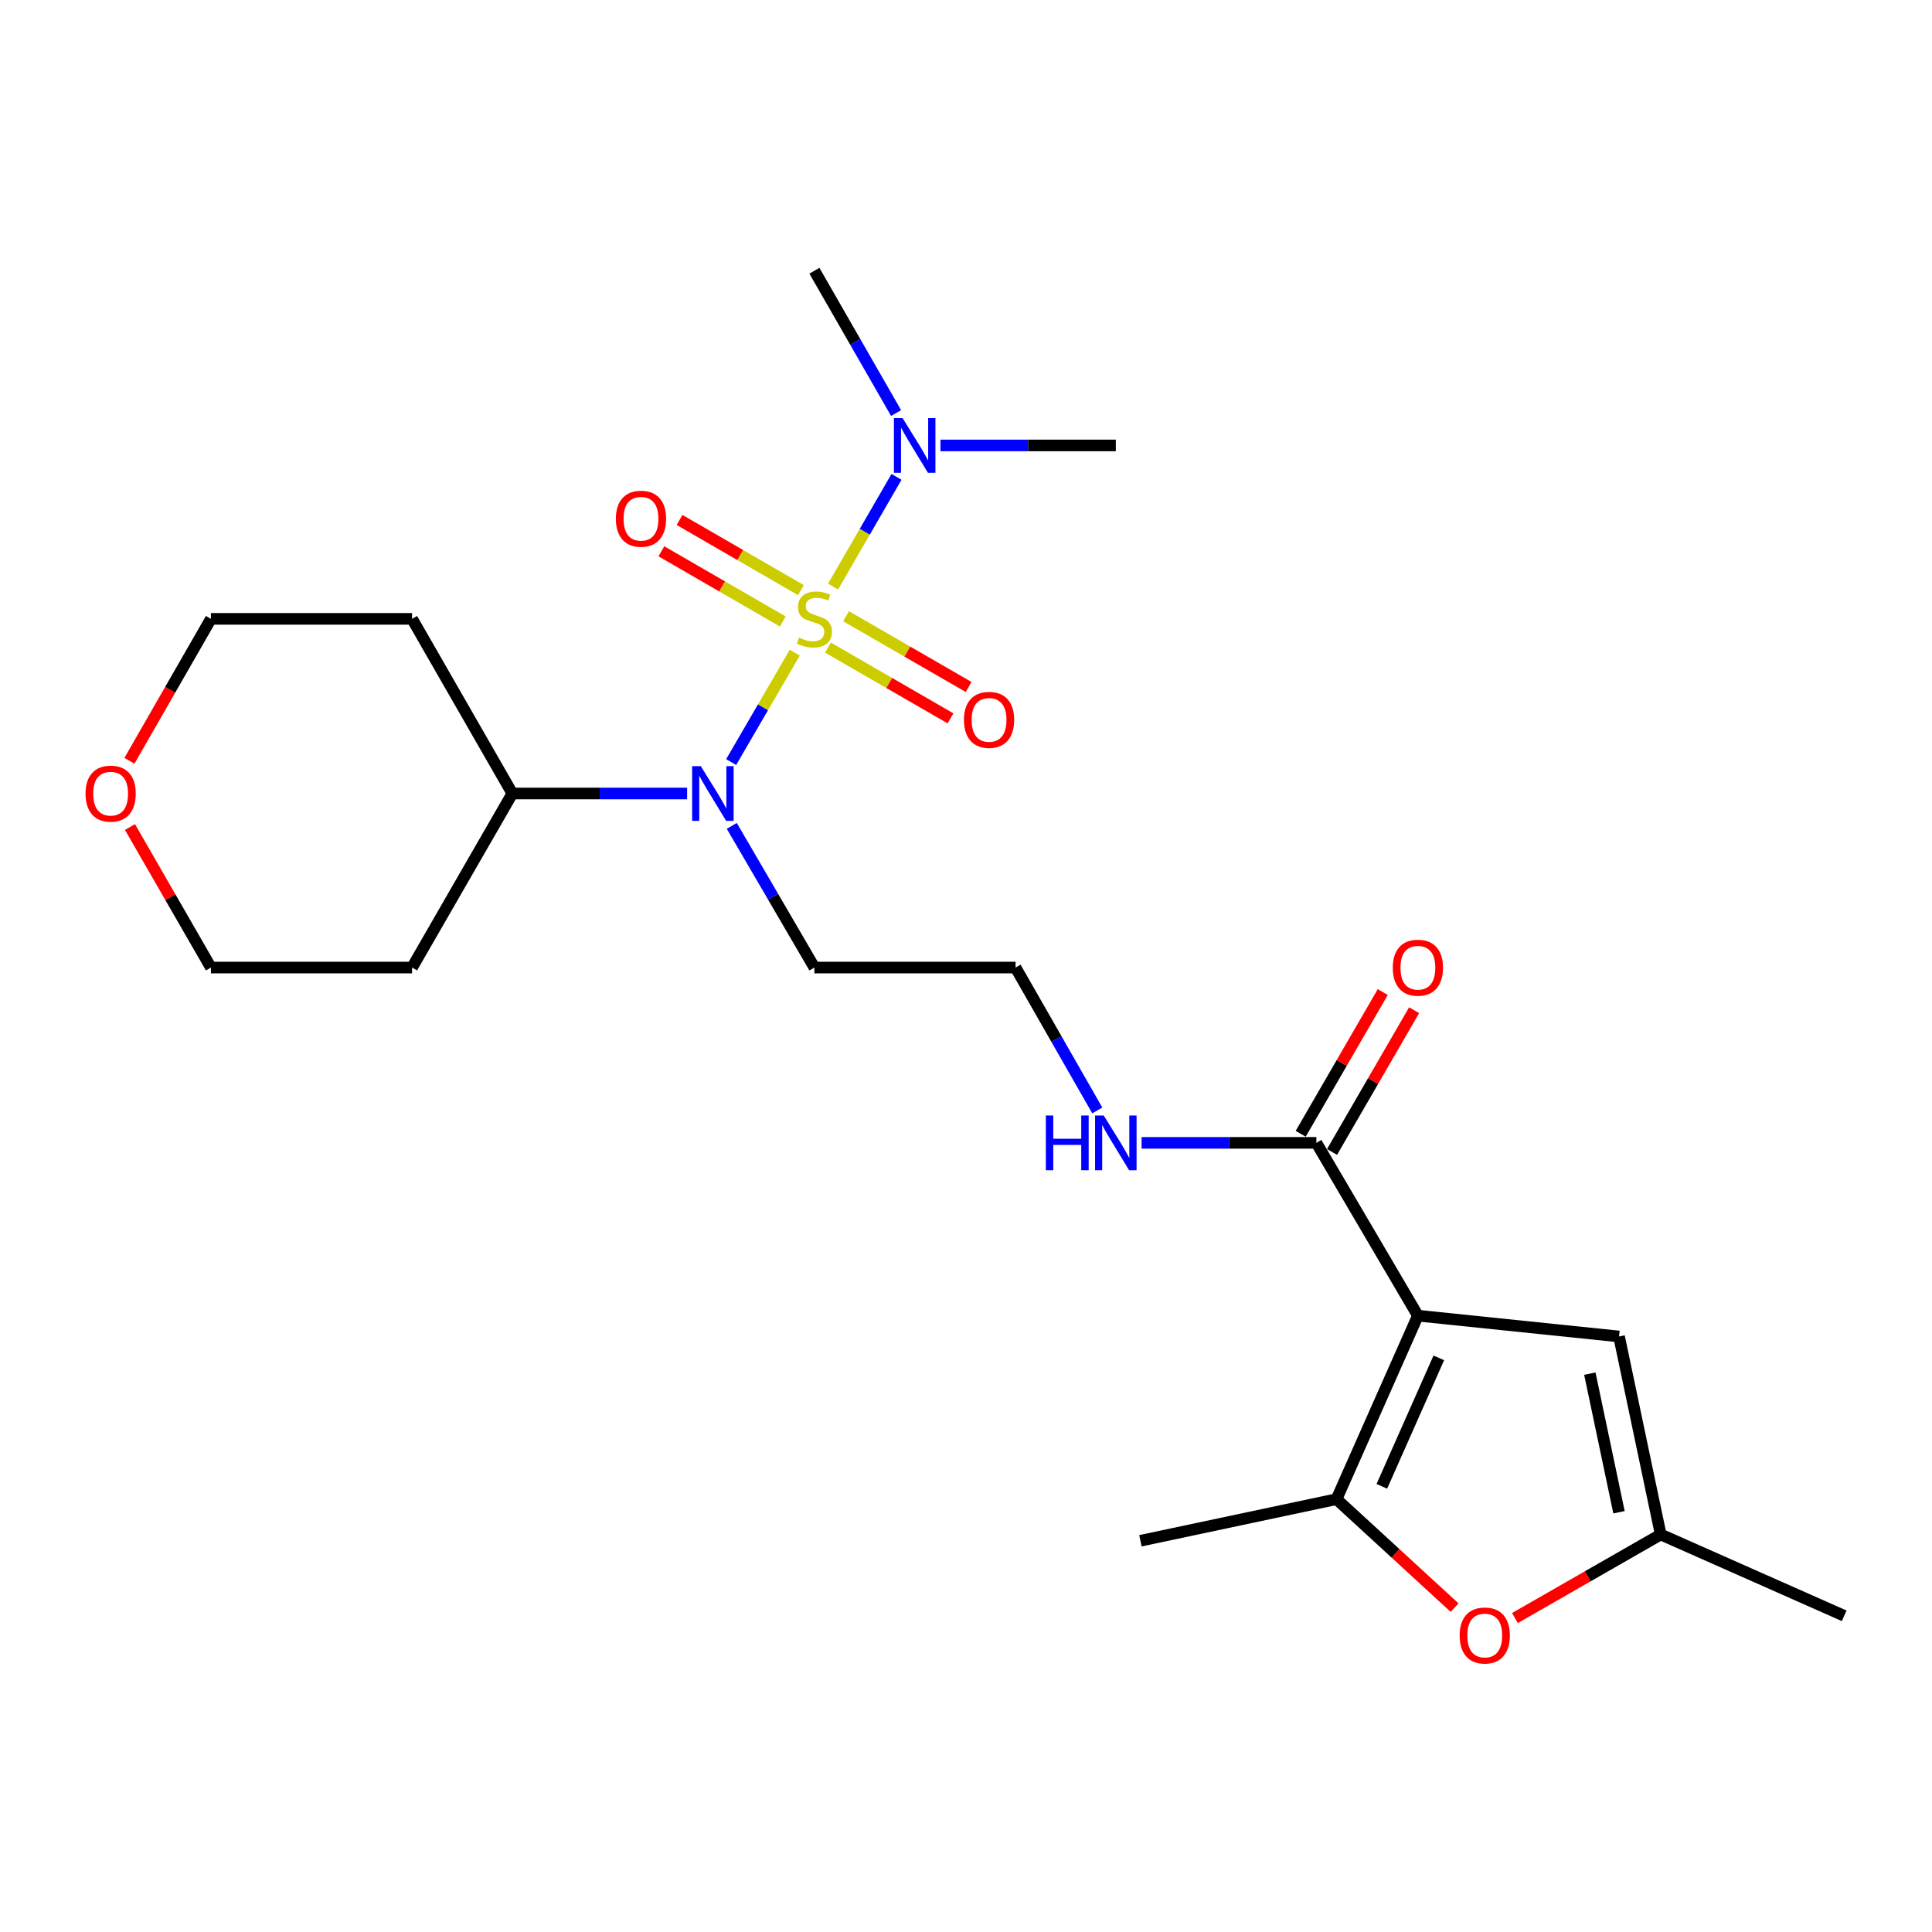 <?xml version='1.0' encoding='iso-8859-1'?>
<svg version='1.1' baseProfile='full'
              xmlns='http://www.w3.org/2000/svg'
                      xmlns:rdkit='http://www.rdkit.org/xml'
                      xmlns:xlink='http://www.w3.org/1999/xlink'
                  xml:space='preserve'
width='1000px' height='1000px' viewBox='0 0 1000 1000'>
<!-- END OF HEADER -->
<rect style='opacity:1.0;fill:#FFFFFF;stroke:none' width='1000' height='1000' x='0' y='0'> </rect>
<path class='bond-2' d='M 411.366,337.811 L 394.906,366.127' style='fill:none;fill-rule:evenodd;stroke:#CCCC00;stroke-width:6px;stroke-linecap:butt;stroke-linejoin:miter;stroke-opacity:1' />
<path class='bond-2' d='M 394.906,366.127 L 378.445,394.443' style='fill:none;fill-rule:evenodd;stroke:#0000FF;stroke-width:6px;stroke-linecap:butt;stroke-linejoin:miter;stroke-opacity:1' />
<path class='bond-7' d='M 431.199,303.605 L 447.614,275.216' style='fill:none;fill-rule:evenodd;stroke:#CCCC00;stroke-width:6px;stroke-linecap:butt;stroke-linejoin:miter;stroke-opacity:1' />
<path class='bond-7' d='M 447.614,275.216 L 464.029,246.828' style='fill:none;fill-rule:evenodd;stroke:#0000FF;stroke-width:6px;stroke-linecap:butt;stroke-linejoin:miter;stroke-opacity:1' />
<path class='bond-8' d='M 414.557,305.451 L 383.141,287.286' style='fill:none;fill-rule:evenodd;stroke:#CCCC00;stroke-width:6px;stroke-linecap:butt;stroke-linejoin:miter;stroke-opacity:1' />
<path class='bond-8' d='M 383.141,287.286 L 351.725,269.12' style='fill:none;fill-rule:evenodd;stroke:#FF0000;stroke-width:6px;stroke-linecap:butt;stroke-linejoin:miter;stroke-opacity:1' />
<path class='bond-8' d='M 405.17,321.684 L 373.754,303.519' style='fill:none;fill-rule:evenodd;stroke:#CCCC00;stroke-width:6px;stroke-linecap:butt;stroke-linejoin:miter;stroke-opacity:1' />
<path class='bond-8' d='M 373.754,303.519 L 342.338,285.354' style='fill:none;fill-rule:evenodd;stroke:#FF0000;stroke-width:6px;stroke-linecap:butt;stroke-linejoin:miter;stroke-opacity:1' />
<path class='bond-9' d='M 428.537,335.187 L 460.258,353.504' style='fill:none;fill-rule:evenodd;stroke:#CCCC00;stroke-width:6px;stroke-linecap:butt;stroke-linejoin:miter;stroke-opacity:1' />
<path class='bond-9' d='M 460.258,353.504 L 491.979,371.821' style='fill:none;fill-rule:evenodd;stroke:#FF0000;stroke-width:6px;stroke-linecap:butt;stroke-linejoin:miter;stroke-opacity:1' />
<path class='bond-9' d='M 437.914,318.948 L 469.635,337.265' style='fill:none;fill-rule:evenodd;stroke:#CCCC00;stroke-width:6px;stroke-linecap:butt;stroke-linejoin:miter;stroke-opacity:1' />
<path class='bond-9' d='M 469.635,337.265 L 501.356,355.582' style='fill:none;fill-rule:evenodd;stroke:#FF0000;stroke-width:6px;stroke-linecap:butt;stroke-linejoin:miter;stroke-opacity:1' />
<path class='bond-0' d='M 733.899,680.987 L 681.352,591.541' style='fill:none;fill-rule:evenodd;stroke:#000000;stroke-width:6px;stroke-linecap:butt;stroke-linejoin:miter;stroke-opacity:1' />
<path class='bond-1' d='M 733.899,680.987 L 691.78,775.965' style='fill:none;fill-rule:evenodd;stroke:#000000;stroke-width:6px;stroke-linecap:butt;stroke-linejoin:miter;stroke-opacity:1' />
<path class='bond-1' d='M 744.723,702.836 L 715.24,769.32' style='fill:none;fill-rule:evenodd;stroke:#000000;stroke-width:6px;stroke-linecap:butt;stroke-linejoin:miter;stroke-opacity:1' />
<path class='bond-4' d='M 733.899,680.987 L 838.013,691.759' style='fill:none;fill-rule:evenodd;stroke:#000000;stroke-width:6px;stroke-linecap:butt;stroke-linejoin:miter;stroke-opacity:1' />
<path class='bond-3' d='M 691.78,775.965 L 722.341,804.041' style='fill:none;fill-rule:evenodd;stroke:#000000;stroke-width:6px;stroke-linecap:butt;stroke-linejoin:miter;stroke-opacity:1' />
<path class='bond-3' d='M 722.341,804.041 L 752.902,832.116' style='fill:none;fill-rule:evenodd;stroke:#FF0000;stroke-width:6px;stroke-linecap:butt;stroke-linejoin:miter;stroke-opacity:1' />
<path class='bond-18' d='M 691.78,775.965 L 590.281,797.499' style='fill:none;fill-rule:evenodd;stroke:#000000;stroke-width:6px;stroke-linecap:butt;stroke-linejoin:miter;stroke-opacity:1' />
<path class='bond-10' d='M 355.654,410.711 L 310.42,410.711' style='fill:none;fill-rule:evenodd;stroke:#0000FF;stroke-width:6px;stroke-linecap:butt;stroke-linejoin:miter;stroke-opacity:1' />
<path class='bond-10' d='M 310.42,410.711 L 265.187,410.711' style='fill:none;fill-rule:evenodd;stroke:#000000;stroke-width:6px;stroke-linecap:butt;stroke-linejoin:miter;stroke-opacity:1' />
<path class='bond-13' d='M 378.768,427.478 L 400.152,464.141' style='fill:none;fill-rule:evenodd;stroke:#0000FF;stroke-width:6px;stroke-linecap:butt;stroke-linejoin:miter;stroke-opacity:1' />
<path class='bond-13' d='M 400.152,464.141 L 421.535,500.803' style='fill:none;fill-rule:evenodd;stroke:#000000;stroke-width:6px;stroke-linecap:butt;stroke-linejoin:miter;stroke-opacity:1' />
<path class='bond-25' d='M 784.131,837.495 L 821.854,815.872' style='fill:none;fill-rule:evenodd;stroke:#FF0000;stroke-width:6px;stroke-linecap:butt;stroke-linejoin:miter;stroke-opacity:1' />
<path class='bond-25' d='M 821.854,815.872 L 859.578,794.248' style='fill:none;fill-rule:evenodd;stroke:#000000;stroke-width:6px;stroke-linecap:butt;stroke-linejoin:miter;stroke-opacity:1' />
<path class='bond-6' d='M 838.013,691.759 L 859.578,794.248' style='fill:none;fill-rule:evenodd;stroke:#000000;stroke-width:6px;stroke-linecap:butt;stroke-linejoin:miter;stroke-opacity:1' />
<path class='bond-6' d='M 822.898,710.994 L 837.993,782.736' style='fill:none;fill-rule:evenodd;stroke:#000000;stroke-width:6px;stroke-linecap:butt;stroke-linejoin:miter;stroke-opacity:1' />
<path class='bond-5' d='M 681.352,591.541 L 636.119,591.541' style='fill:none;fill-rule:evenodd;stroke:#000000;stroke-width:6px;stroke-linecap:butt;stroke-linejoin:miter;stroke-opacity:1' />
<path class='bond-5' d='M 636.119,591.541 L 590.886,591.541' style='fill:none;fill-rule:evenodd;stroke:#0000FF;stroke-width:6px;stroke-linecap:butt;stroke-linejoin:miter;stroke-opacity:1' />
<path class='bond-11' d='M 689.466,596.24 L 710.706,559.561' style='fill:none;fill-rule:evenodd;stroke:#000000;stroke-width:6px;stroke-linecap:butt;stroke-linejoin:miter;stroke-opacity:1' />
<path class='bond-11' d='M 710.706,559.561 L 731.947,522.883' style='fill:none;fill-rule:evenodd;stroke:#FF0000;stroke-width:6px;stroke-linecap:butt;stroke-linejoin:miter;stroke-opacity:1' />
<path class='bond-11' d='M 673.239,586.843 L 694.479,550.164' style='fill:none;fill-rule:evenodd;stroke:#000000;stroke-width:6px;stroke-linecap:butt;stroke-linejoin:miter;stroke-opacity:1' />
<path class='bond-11' d='M 694.479,550.164 L 715.72,513.486' style='fill:none;fill-rule:evenodd;stroke:#FF0000;stroke-width:6px;stroke-linecap:butt;stroke-linejoin:miter;stroke-opacity:1' />
<path class='bond-19' d='M 859.578,794.248 L 954.545,836.336' style='fill:none;fill-rule:evenodd;stroke:#000000;stroke-width:6px;stroke-linecap:butt;stroke-linejoin:miter;stroke-opacity:1' />
<path class='bond-22' d='M 486.779,230.558 L 532.165,230.558' style='fill:none;fill-rule:evenodd;stroke:#0000FF;stroke-width:6px;stroke-linecap:butt;stroke-linejoin:miter;stroke-opacity:1' />
<path class='bond-22' d='M 532.165,230.558 L 577.55,230.558' style='fill:none;fill-rule:evenodd;stroke:#000000;stroke-width:6px;stroke-linecap:butt;stroke-linejoin:miter;stroke-opacity:1' />
<path class='bond-23' d='M 463.813,213.792 L 442.674,176.962' style='fill:none;fill-rule:evenodd;stroke:#0000FF;stroke-width:6px;stroke-linecap:butt;stroke-linejoin:miter;stroke-opacity:1' />
<path class='bond-23' d='M 442.674,176.962 L 421.535,140.133' style='fill:none;fill-rule:evenodd;stroke:#000000;stroke-width:6px;stroke-linecap:butt;stroke-linejoin:miter;stroke-opacity:1' />
<path class='bond-16' d='M 265.187,410.711 L 213.286,320.317' style='fill:none;fill-rule:evenodd;stroke:#000000;stroke-width:6px;stroke-linecap:butt;stroke-linejoin:miter;stroke-opacity:1' />
<path class='bond-17' d='M 265.187,410.711 L 213.286,500.803' style='fill:none;fill-rule:evenodd;stroke:#000000;stroke-width:6px;stroke-linecap:butt;stroke-linejoin:miter;stroke-opacity:1' />
<path class='bond-12' d='M 567.956,574.768 L 546.803,537.786' style='fill:none;fill-rule:evenodd;stroke:#0000FF;stroke-width:6px;stroke-linecap:butt;stroke-linejoin:miter;stroke-opacity:1' />
<path class='bond-12' d='M 546.803,537.786 L 525.65,500.803' style='fill:none;fill-rule:evenodd;stroke:#000000;stroke-width:6px;stroke-linecap:butt;stroke-linejoin:miter;stroke-opacity:1' />
<path class='bond-15' d='M 421.535,500.803 L 525.65,500.803' style='fill:none;fill-rule:evenodd;stroke:#000000;stroke-width:6px;stroke-linecap:butt;stroke-linejoin:miter;stroke-opacity:1' />
<path class='bond-14' d='M 67.271,428.07 L 88.221,464.437' style='fill:none;fill-rule:evenodd;stroke:#FF0000;stroke-width:6px;stroke-linecap:butt;stroke-linejoin:miter;stroke-opacity:1' />
<path class='bond-14' d='M 88.221,464.437 L 109.172,500.803' style='fill:none;fill-rule:evenodd;stroke:#000000;stroke-width:6px;stroke-linecap:butt;stroke-linejoin:miter;stroke-opacity:1' />
<path class='bond-24' d='M 66.989,393.785 L 88.08,357.051' style='fill:none;fill-rule:evenodd;stroke:#FF0000;stroke-width:6px;stroke-linecap:butt;stroke-linejoin:miter;stroke-opacity:1' />
<path class='bond-24' d='M 88.08,357.051 L 109.172,320.317' style='fill:none;fill-rule:evenodd;stroke:#000000;stroke-width:6px;stroke-linecap:butt;stroke-linejoin:miter;stroke-opacity:1' />
<path class='bond-20' d='M 213.286,320.317 L 109.172,320.317' style='fill:none;fill-rule:evenodd;stroke:#000000;stroke-width:6px;stroke-linecap:butt;stroke-linejoin:miter;stroke-opacity:1' />
<path class='bond-21' d='M 213.286,500.803 L 109.172,500.803' style='fill:none;fill-rule:evenodd;stroke:#000000;stroke-width:6px;stroke-linecap:butt;stroke-linejoin:miter;stroke-opacity:1' />
<path  class='atom-0' d='M 413.535 330.037
Q 413.855 330.157, 415.175 330.717
Q 416.495 331.277, 417.935 331.637
Q 419.415 331.957, 420.855 331.957
Q 423.535 331.957, 425.095 330.677
Q 426.655 329.357, 426.655 327.077
Q 426.655 325.517, 425.855 324.557
Q 425.095 323.597, 423.895 323.077
Q 422.695 322.557, 420.695 321.957
Q 418.175 321.197, 416.655 320.477
Q 415.175 319.757, 414.095 318.237
Q 413.055 316.717, 413.055 314.157
Q 413.055 310.597, 415.455 308.397
Q 417.895 306.197, 422.695 306.197
Q 425.975 306.197, 429.695 307.757
L 428.775 310.837
Q 425.375 309.437, 422.815 309.437
Q 420.055 309.437, 418.535 310.597
Q 417.015 311.717, 417.055 313.677
Q 417.055 315.197, 417.815 316.117
Q 418.615 317.037, 419.735 317.557
Q 420.895 318.077, 422.815 318.677
Q 425.375 319.477, 426.895 320.277
Q 428.415 321.077, 429.495 322.717
Q 430.615 324.317, 430.615 327.077
Q 430.615 330.997, 427.975 333.117
Q 425.375 335.197, 421.015 335.197
Q 418.495 335.197, 416.575 334.637
Q 414.695 334.117, 412.455 333.197
L 413.535 330.037
' fill='#CCCC00'/>
<path  class='atom-3' d='M 362.729 396.551
L 372.009 411.551
Q 372.929 413.031, 374.409 415.711
Q 375.889 418.391, 375.969 418.551
L 375.969 396.551
L 379.729 396.551
L 379.729 424.871
L 375.849 424.871
L 365.889 408.471
Q 364.729 406.551, 363.489 404.351
Q 362.289 402.151, 361.929 401.471
L 361.929 424.871
L 358.249 424.871
L 358.249 396.551
L 362.729 396.551
' fill='#0000FF'/>
<path  class='atom-4' d='M 755.507 846.531
Q 755.507 839.731, 758.867 835.931
Q 762.227 832.131, 768.507 832.131
Q 774.787 832.131, 778.147 835.931
Q 781.507 839.731, 781.507 846.531
Q 781.507 853.411, 778.107 857.331
Q 774.707 861.211, 768.507 861.211
Q 762.267 861.211, 758.867 857.331
Q 755.507 853.451, 755.507 846.531
M 768.507 858.011
Q 772.827 858.011, 775.147 855.131
Q 777.507 852.211, 777.507 846.531
Q 777.507 840.971, 775.147 838.171
Q 772.827 835.331, 768.507 835.331
Q 764.187 835.331, 761.827 838.131
Q 759.507 840.931, 759.507 846.531
Q 759.507 852.251, 761.827 855.131
Q 764.187 858.011, 768.507 858.011
' fill='#FF0000'/>
<path  class='atom-8' d='M 467.176 216.398
L 476.456 231.398
Q 477.376 232.878, 478.856 235.558
Q 480.336 238.238, 480.416 238.398
L 480.416 216.398
L 484.176 216.398
L 484.176 244.718
L 480.296 244.718
L 470.336 228.318
Q 469.176 226.398, 467.936 224.198
Q 466.736 221.998, 466.376 221.318
L 466.376 244.718
L 462.696 244.718
L 462.696 216.398
L 467.176 216.398
' fill='#0000FF'/>
<path  class='atom-9' d='M 318.777 268.496
Q 318.777 261.696, 322.137 257.896
Q 325.497 254.096, 331.777 254.096
Q 338.057 254.096, 341.417 257.896
Q 344.777 261.696, 344.777 268.496
Q 344.777 275.376, 341.377 279.296
Q 337.977 283.176, 331.777 283.176
Q 325.537 283.176, 322.137 279.296
Q 318.777 275.416, 318.777 268.496
M 331.777 279.976
Q 336.097 279.976, 338.417 277.096
Q 340.777 274.176, 340.777 268.496
Q 340.777 262.936, 338.417 260.136
Q 336.097 257.296, 331.777 257.296
Q 327.457 257.296, 325.097 260.096
Q 322.777 262.896, 322.777 268.496
Q 322.777 274.216, 325.097 277.096
Q 327.457 279.976, 331.777 279.976
' fill='#FF0000'/>
<path  class='atom-10' d='M 498.94 372.6
Q 498.94 365.8, 502.3 362
Q 505.66 358.2, 511.94 358.2
Q 518.22 358.2, 521.58 362
Q 524.94 365.8, 524.94 372.6
Q 524.94 379.48, 521.54 383.4
Q 518.14 387.28, 511.94 387.28
Q 505.7 387.28, 502.3 383.4
Q 498.94 379.52, 498.94 372.6
M 511.94 384.08
Q 516.26 384.08, 518.58 381.2
Q 520.94 378.28, 520.94 372.6
Q 520.94 367.04, 518.58 364.24
Q 516.26 361.4, 511.94 361.4
Q 507.62 361.4, 505.26 364.2
Q 502.94 367, 502.94 372.6
Q 502.94 378.32, 505.26 381.2
Q 507.62 384.08, 511.94 384.08
' fill='#FF0000'/>
<path  class='atom-12' d='M 720.899 500.883
Q 720.899 494.083, 724.259 490.283
Q 727.619 486.483, 733.899 486.483
Q 740.179 486.483, 743.539 490.283
Q 746.899 494.083, 746.899 500.883
Q 746.899 507.763, 743.499 511.683
Q 740.099 515.563, 733.899 515.563
Q 727.659 515.563, 724.259 511.683
Q 720.899 507.803, 720.899 500.883
M 733.899 512.363
Q 738.219 512.363, 740.539 509.483
Q 742.899 506.563, 742.899 500.883
Q 742.899 495.323, 740.539 492.523
Q 738.219 489.683, 733.899 489.683
Q 729.579 489.683, 727.219 492.483
Q 724.899 495.283, 724.899 500.883
Q 724.899 506.603, 727.219 509.483
Q 729.579 512.363, 733.899 512.363
' fill='#FF0000'/>
<path  class='atom-13' d='M 541.33 577.381
L 545.17 577.381
L 545.17 589.421
L 559.65 589.421
L 559.65 577.381
L 563.49 577.381
L 563.49 605.701
L 559.65 605.701
L 559.65 592.621
L 545.17 592.621
L 545.17 605.701
L 541.33 605.701
L 541.33 577.381
' fill='#0000FF'/>
<path  class='atom-13' d='M 571.29 577.381
L 580.57 592.381
Q 581.49 593.861, 582.97 596.541
Q 584.45 599.221, 584.53 599.381
L 584.53 577.381
L 588.29 577.381
L 588.29 605.701
L 584.41 605.701
L 574.45 589.301
Q 573.29 587.381, 572.05 585.181
Q 570.85 582.981, 570.49 582.301
L 570.49 605.701
L 566.81 605.701
L 566.81 577.381
L 571.29 577.381
' fill='#0000FF'/>
<path  class='atom-15' d='M 44.271 410.791
Q 44.271 403.991, 47.631 400.191
Q 50.991 396.391, 57.271 396.391
Q 63.551 396.391, 66.911 400.191
Q 70.271 403.991, 70.271 410.791
Q 70.271 417.671, 66.871 421.591
Q 63.471 425.471, 57.271 425.471
Q 51.031 425.471, 47.631 421.591
Q 44.271 417.711, 44.271 410.791
M 57.271 422.271
Q 61.591 422.271, 63.911 419.391
Q 66.271 416.471, 66.271 410.791
Q 66.271 405.231, 63.911 402.431
Q 61.591 399.591, 57.271 399.591
Q 52.951 399.591, 50.591 402.391
Q 48.271 405.191, 48.271 410.791
Q 48.271 416.511, 50.591 419.391
Q 52.951 422.271, 57.271 422.271
' fill='#FF0000'/>
</svg>

